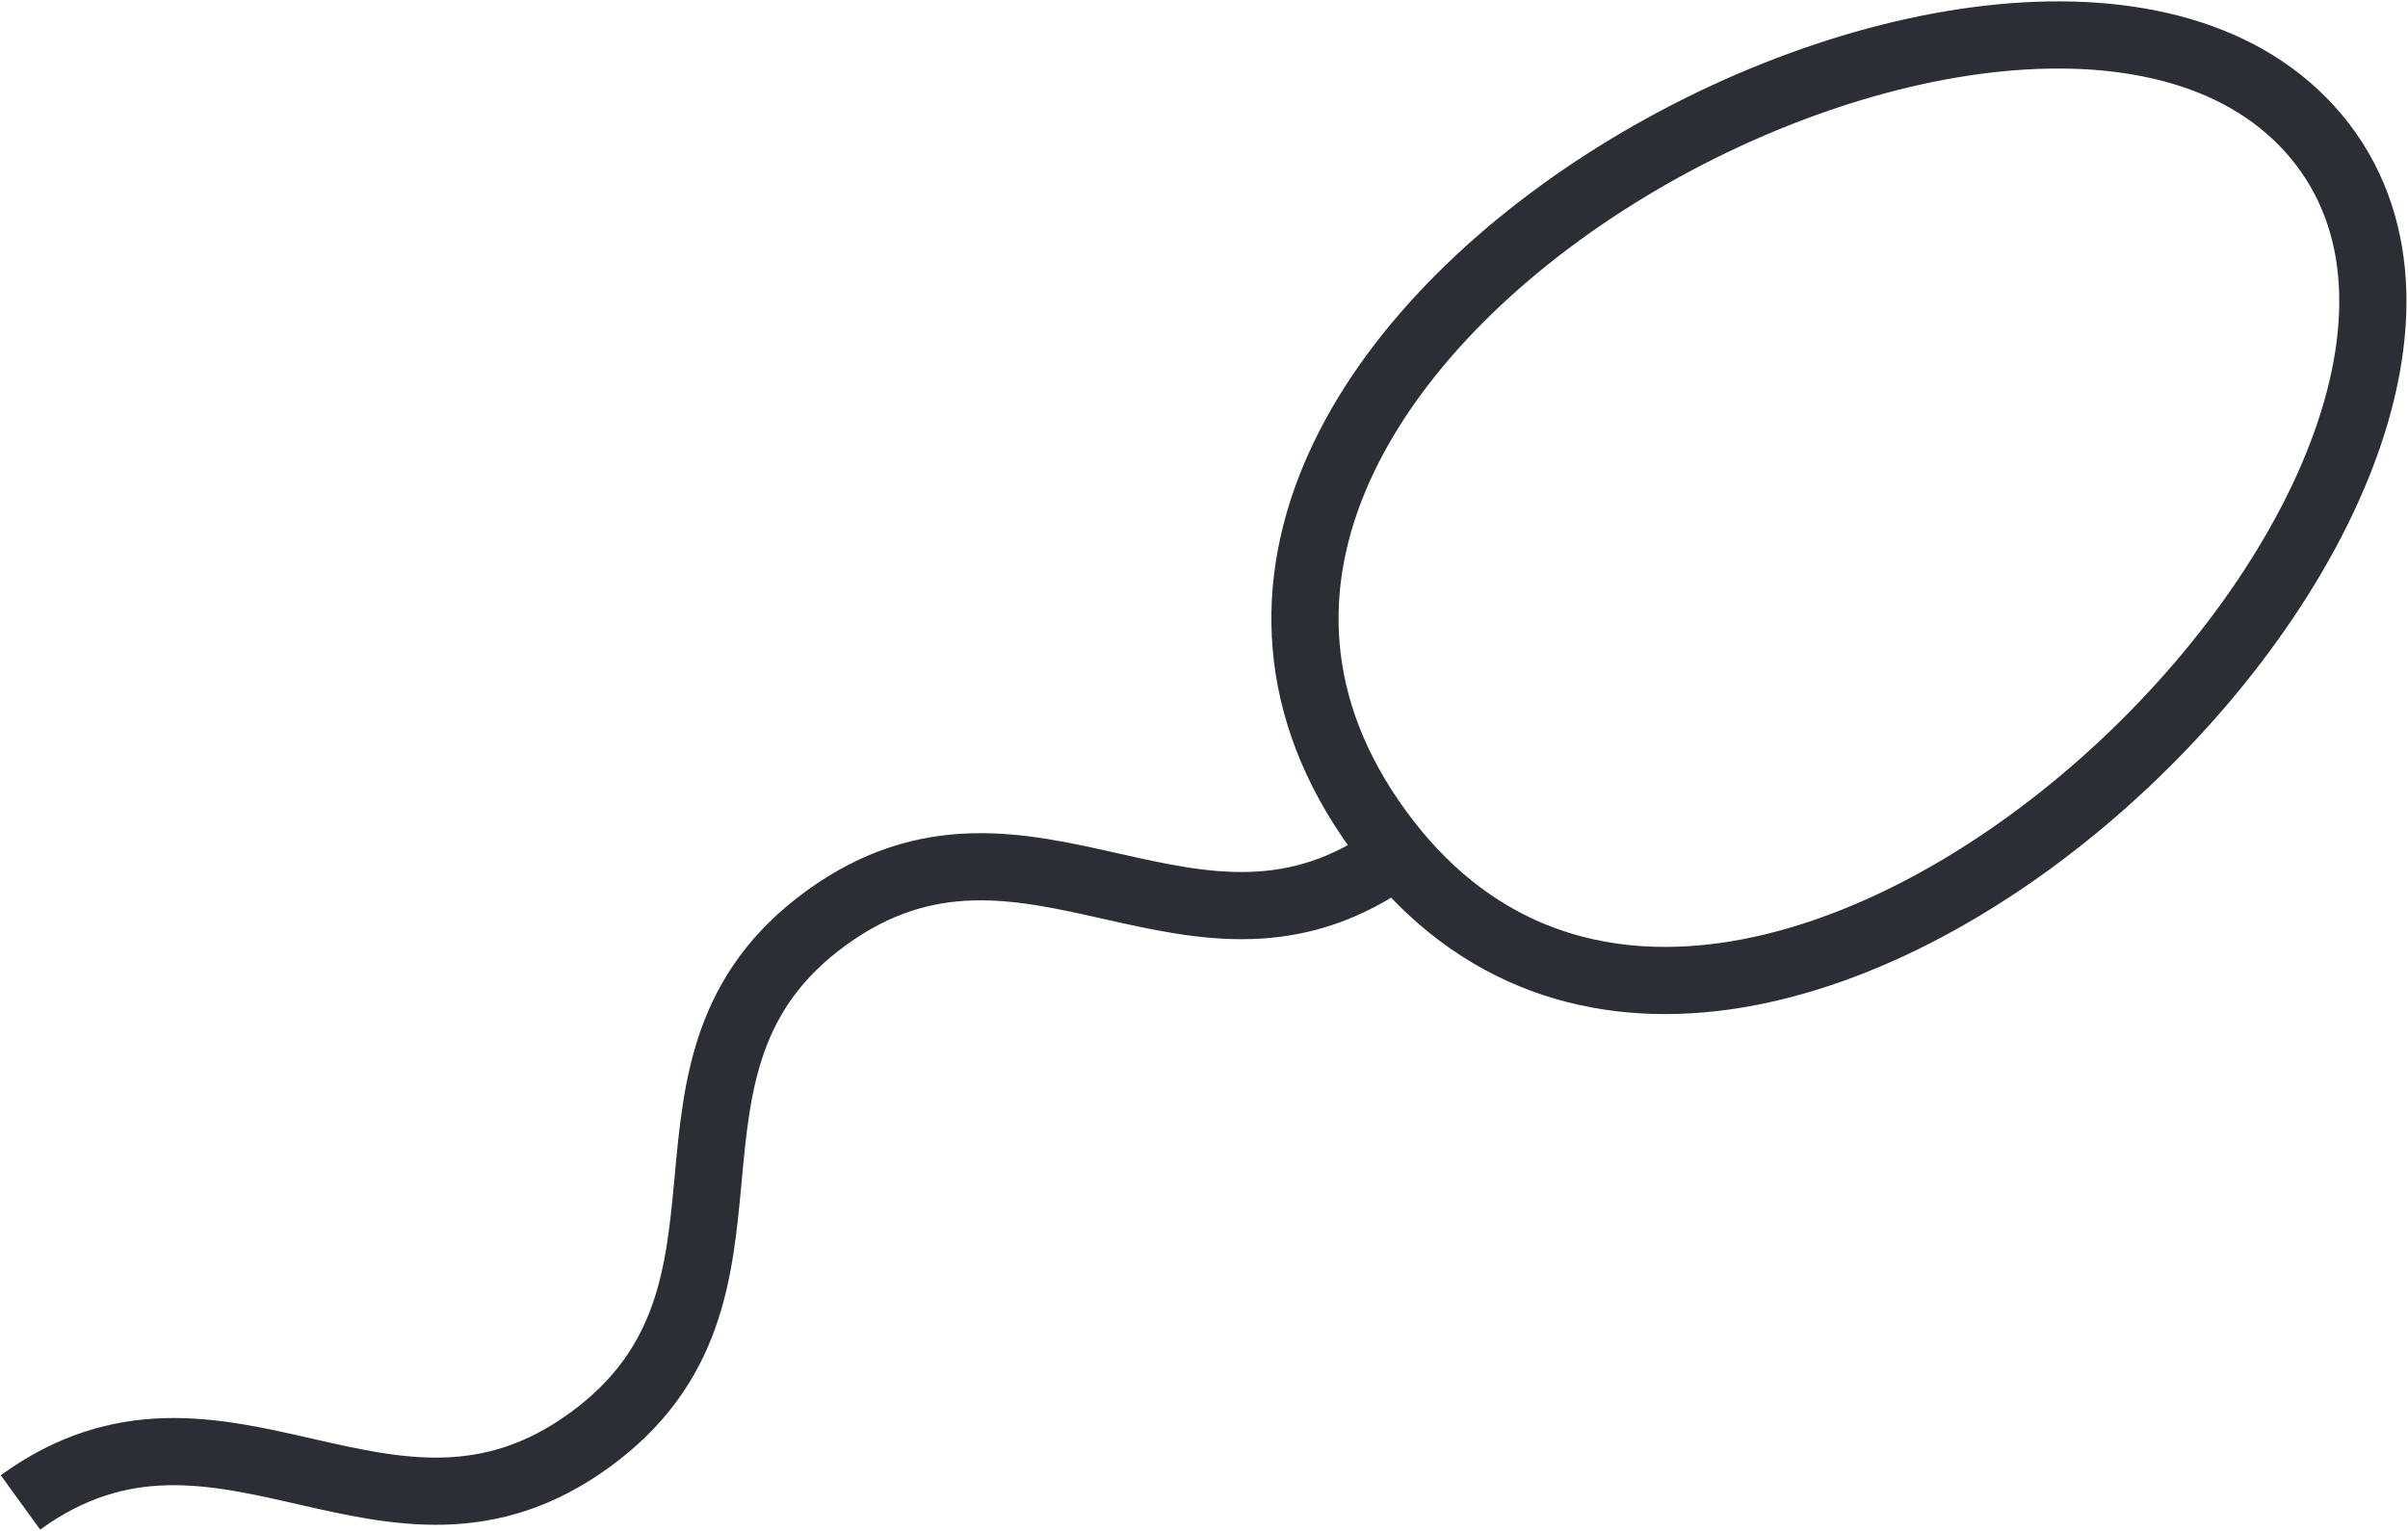 <svg xmlns="http://www.w3.org/2000/svg" xmlns:xlink="http://www.w3.org/1999/xlink" width="71.682" height="45.584" viewBox="0 0 71.682 45.584">
  <defs>
    <clipPath id="clip-path">
      <path id="Path_380" data-name="Path 380" d="M0,38.435H71.682V-7.15H0Z" transform="translate(0 7.15)" fill="none"/>
    </clipPath>
  </defs>
  <g id="Group_768" data-name="Group 768" transform="translate(0.004)">
    <g id="Group_767" data-name="Group 767" transform="translate(-0.004 0)" clip-path="url(#clip-path)">
      <g id="Group_766" data-name="Group 766" transform="translate(0.609 1.041)">
        <path id="Path_379" data-name="Path 379" d="M34.084,19.965C23.514,5.429,54.261-10.765,62.185-.462,70.1,9.879,44.647,34.5,34.084,19.965Zm.516.72c-6,4.361-10.953-2.461-16.952,1.894s-1.033,11.17-7.038,15.543S-.348,35.636-6.341,39.984" transform="translate(6.341 3.714)" fill="none" stroke="#2b2e34" stroke-width="2"/>
      </g>
    </g>
  </g>
</svg>
